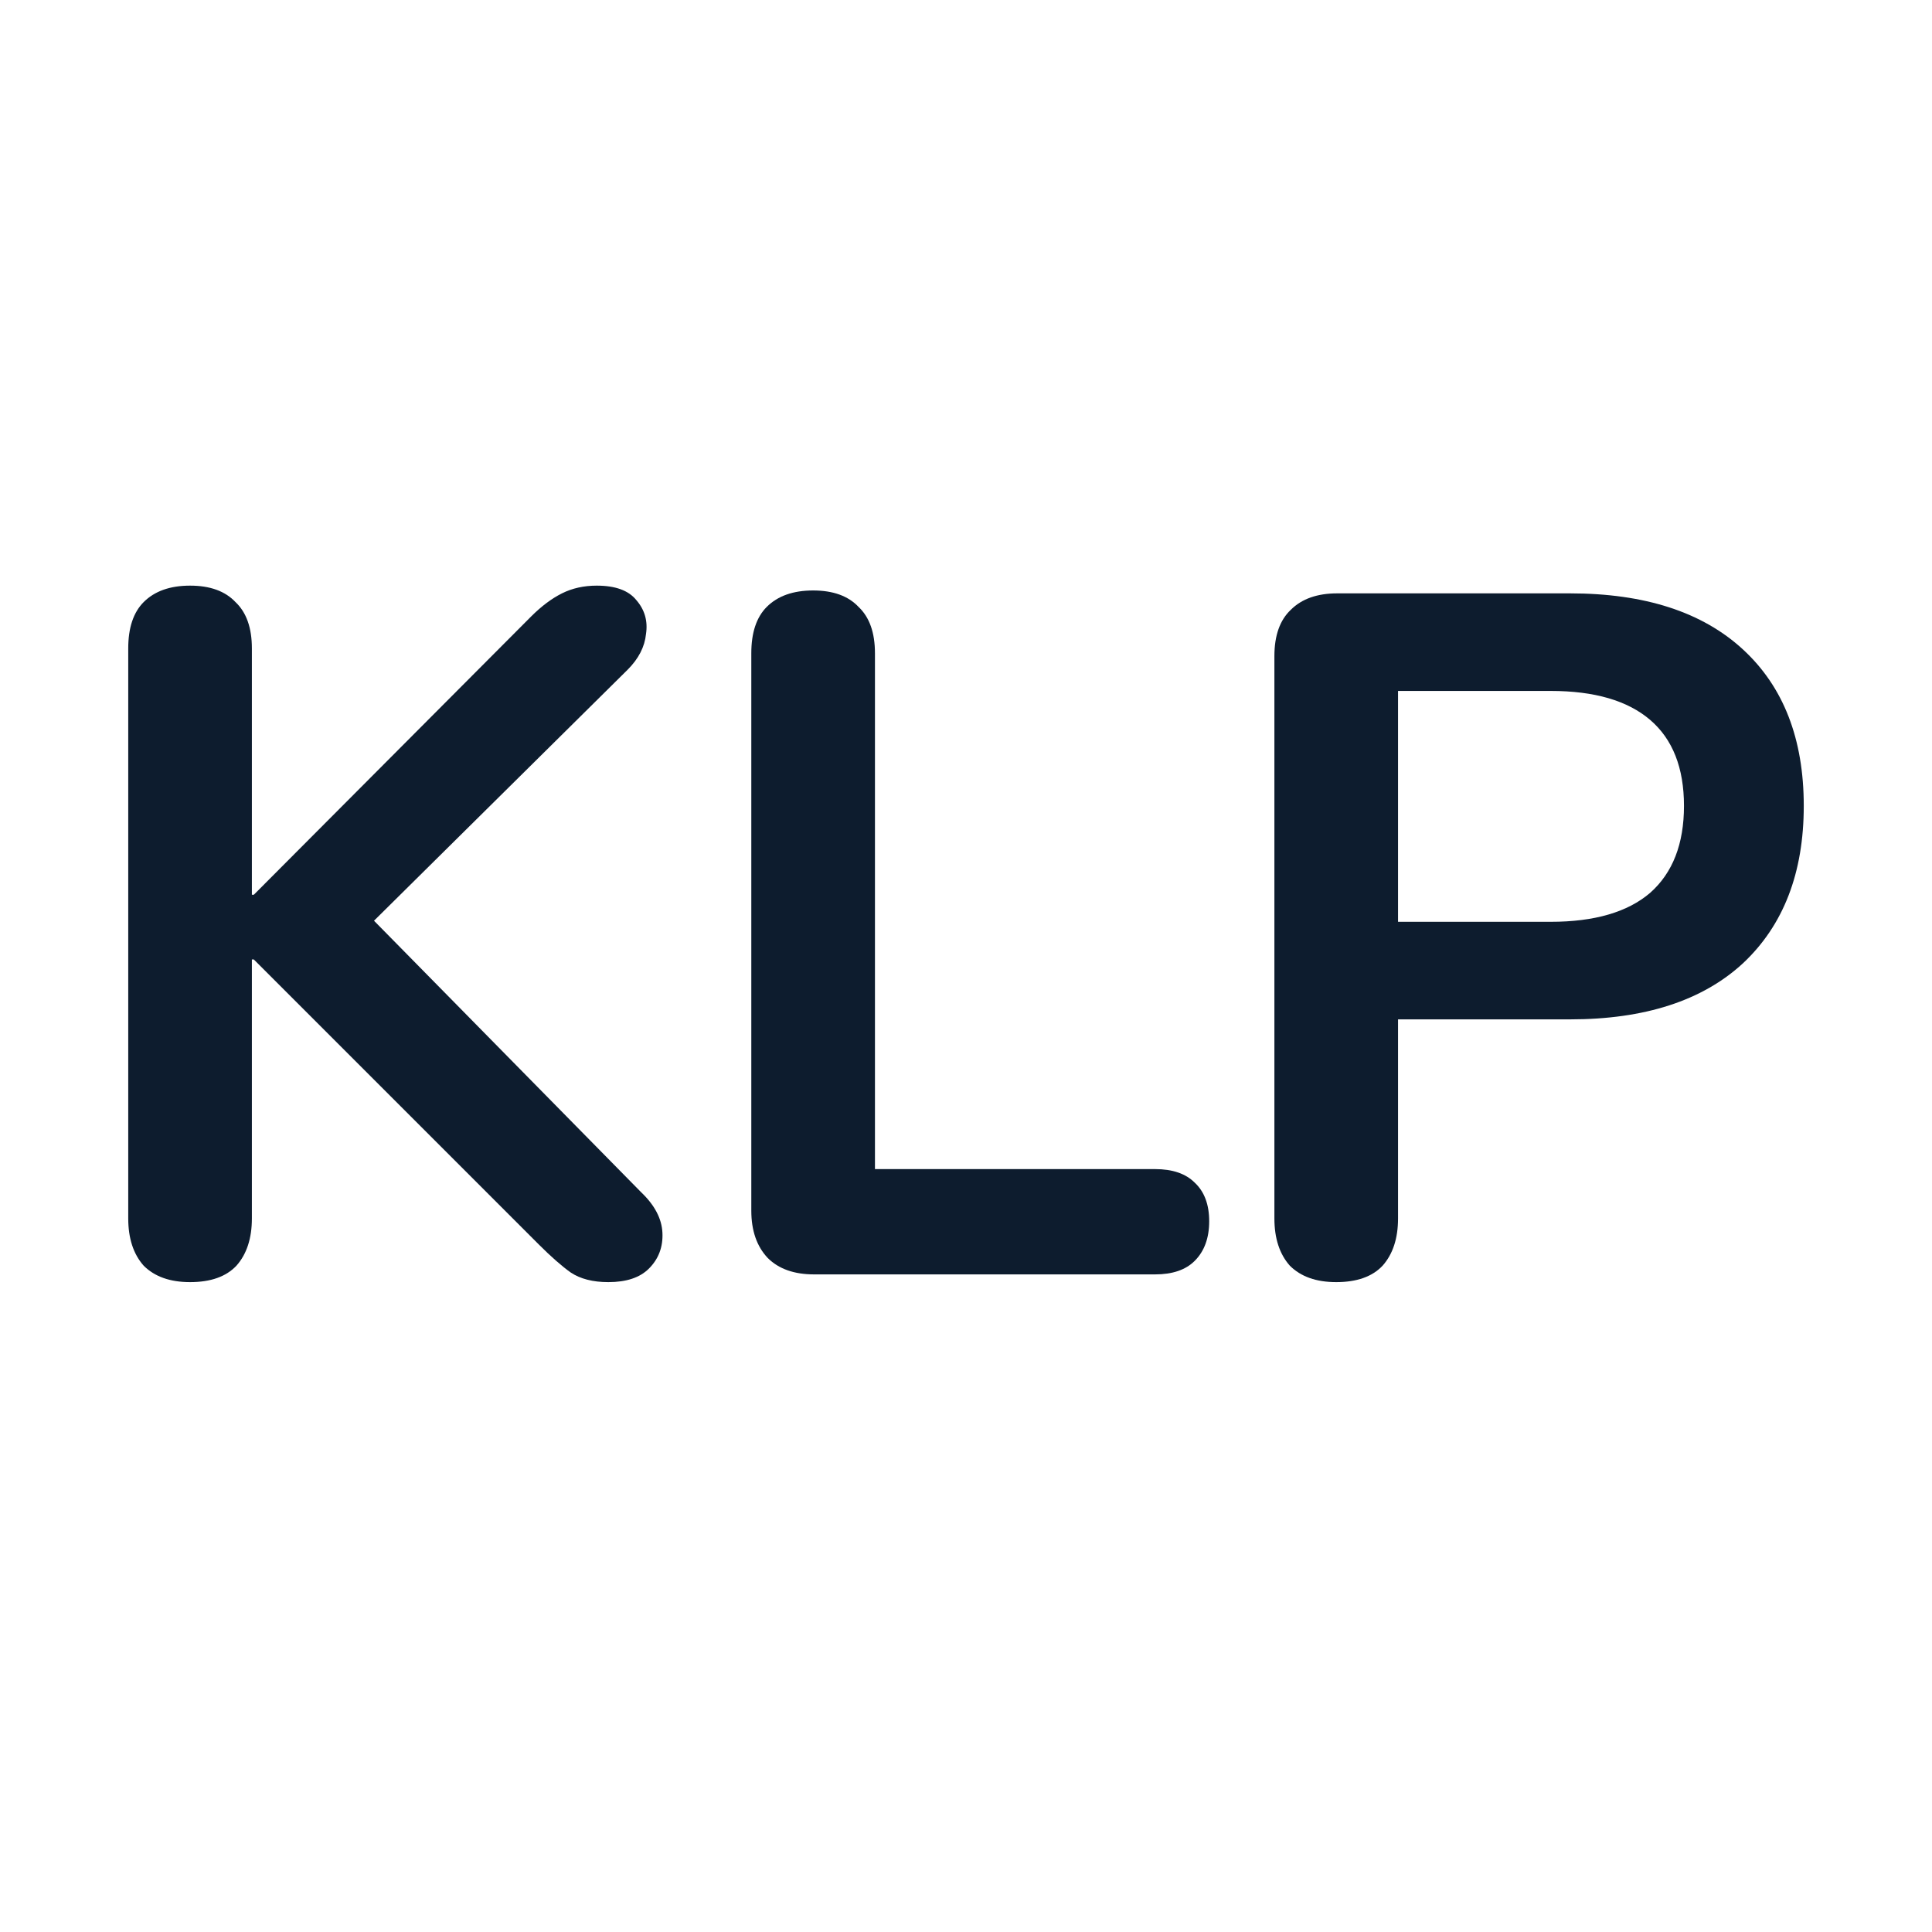 <svg width="24" height="24" viewBox="0 0 24 24" fill="none" xmlns="http://www.w3.org/2000/svg">
<path d="M2.361 15.927C2.113 15.927 1.921 15.859 1.785 15.723C1.657 15.579 1.593 15.383 1.593 15.135V8.055C1.593 7.799 1.657 7.607 1.785 7.479C1.921 7.343 2.113 7.275 2.361 7.275C2.609 7.275 2.797 7.343 2.925 7.479C3.061 7.607 3.129 7.799 3.129 8.055V11.115H3.153L6.597 7.659C6.725 7.531 6.853 7.435 6.981 7.371C7.109 7.307 7.253 7.275 7.413 7.275C7.645 7.275 7.809 7.335 7.905 7.455C8.009 7.575 8.049 7.715 8.025 7.875C8.009 8.035 7.933 8.183 7.797 8.319L4.293 11.787L4.305 11.091L7.965 14.811C8.133 14.971 8.221 15.139 8.229 15.315C8.237 15.491 8.181 15.639 8.061 15.759C7.949 15.871 7.781 15.927 7.557 15.927C7.365 15.927 7.209 15.887 7.089 15.807C6.977 15.727 6.845 15.611 6.693 15.459L3.153 11.919H3.129V15.135C3.129 15.383 3.065 15.579 2.937 15.723C2.809 15.859 2.617 15.927 2.361 15.927Z" fill="#0D1C2E"/>
<path d="M10.113 15.831C9.865 15.831 9.673 15.763 9.537 15.627C9.401 15.483 9.333 15.287 9.333 15.039V8.115C9.333 7.859 9.397 7.667 9.525 7.539C9.661 7.403 9.853 7.335 10.101 7.335C10.349 7.335 10.537 7.403 10.665 7.539C10.801 7.667 10.869 7.859 10.869 8.115V14.523H14.349C14.565 14.523 14.729 14.579 14.841 14.691C14.961 14.803 15.021 14.963 15.021 15.171C15.021 15.379 14.961 15.543 14.841 15.663C14.729 15.775 14.565 15.831 14.349 15.831H10.113Z" fill="#0D1C2E"/>
<path d="M16.599 15.927C16.351 15.927 16.159 15.859 16.023 15.723C15.895 15.579 15.831 15.383 15.831 15.135V8.151C15.831 7.895 15.899 7.703 16.035 7.575C16.171 7.439 16.363 7.371 16.611 7.371H19.503C20.431 7.371 21.147 7.603 21.651 8.067C22.155 8.531 22.407 9.179 22.407 10.011C22.407 10.843 22.155 11.495 21.651 11.967C21.147 12.431 20.431 12.663 19.503 12.663H17.367V15.135C17.367 15.383 17.303 15.579 17.175 15.723C17.047 15.859 16.855 15.927 16.599 15.927ZM17.367 11.451H19.263C19.807 11.451 20.219 11.331 20.499 11.091C20.779 10.843 20.919 10.483 20.919 10.011C20.919 9.539 20.779 9.183 20.499 8.943C20.219 8.703 19.807 8.583 19.263 8.583H17.367V11.451Z" fill="#0D1C2E"/>
</svg>
